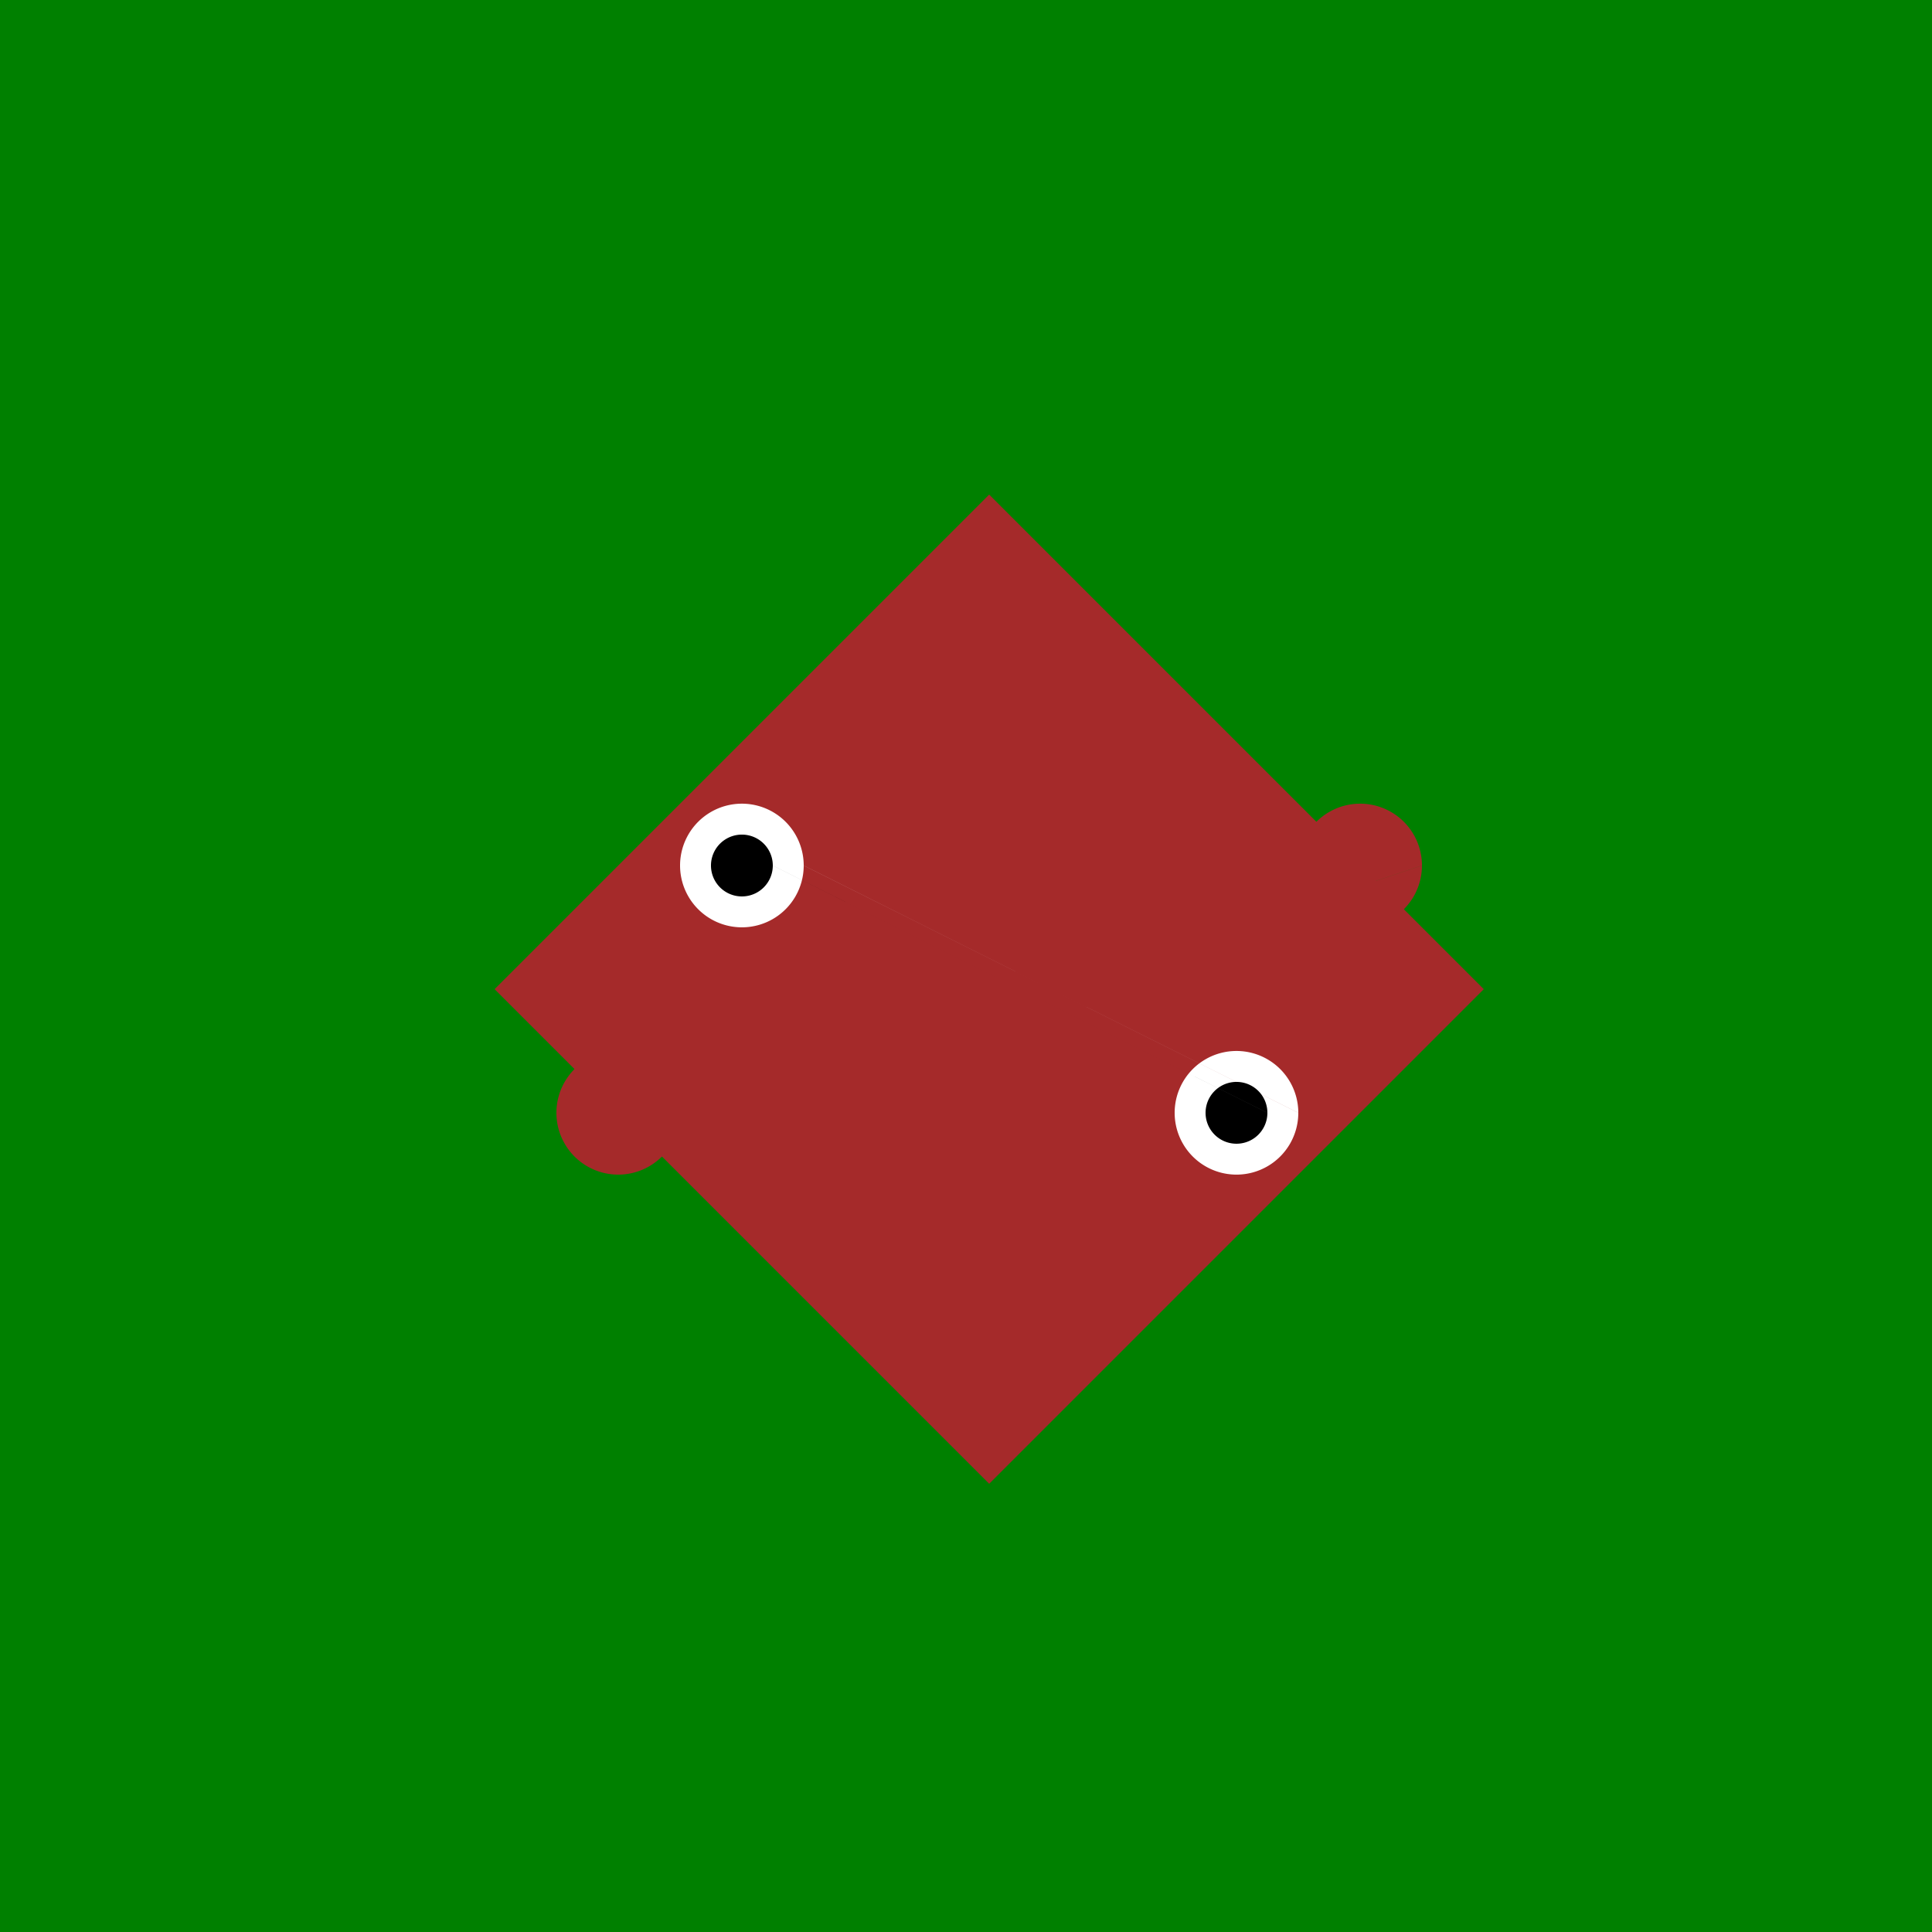 <!--

Generated by DrawGPT.
Free, open source, AI generated images in SVG, PNG, and HTML Canvas format.
https://drawgpt.ai

Created: 2023-09-26T03:37:27.707Z
Link: https://drawgpt.ai/prompt/20046/

-->
<svg xmlns="http://www.w3.org/2000/svg" xmlns:xlink="http://www.w3.org/1999/xlink" width="500" height="500"><defs/><g><rect fill="green" stroke="none" x="0" y="0" width="512" height="512"/><path fill="brown" stroke="none" paint-order="stroke fill markers" d=" M 128 256 L 256 128 L 384 256 L 256 384 Z"/><path fill="white" stroke="none" paint-order="stroke fill markers" d=" M 208 224 A 16 16 0 1 1 208 223.984 L 336 288 A 16 16 0 1 1 336 287.984"/><path fill="black" stroke="none" paint-order="stroke fill markers" d=" M 200 224 A 8 8 0 1 1 200 223.992 L 328 288 A 8 8 0 1 1 328 287.992"/><path fill="brown" stroke="none" paint-order="stroke fill markers" d=" M 176 288 A 16 16 0 1 1 176 287.984 L 368 224 A 16 16 0 1 1 368 223.984"/></g></svg>